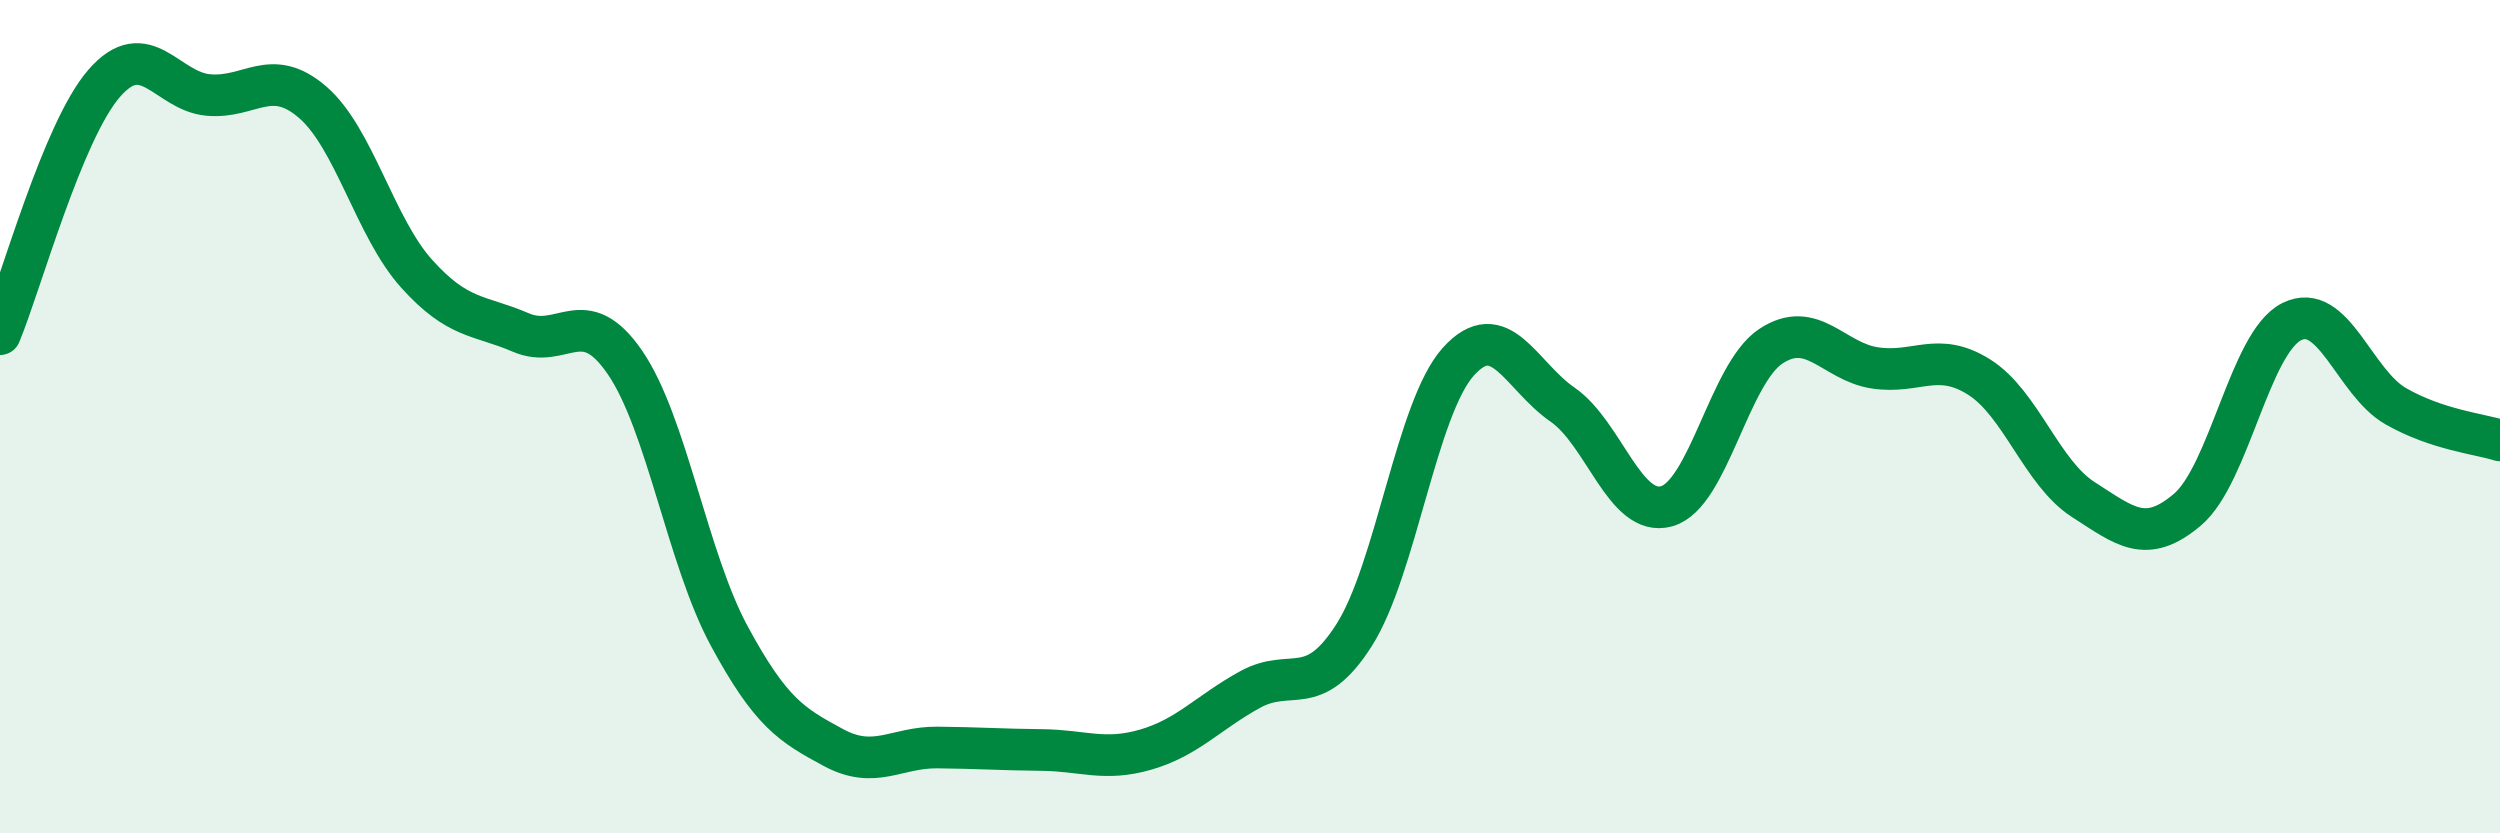 
    <svg width="60" height="20" viewBox="0 0 60 20" xmlns="http://www.w3.org/2000/svg">
      <path
        d="M 0,8.02 C 0.5,6.82 1.5,3.15 2.5,2 C 3.5,0.85 4,2.19 5,2.28 C 6,2.37 6.5,1.59 7.5,2.45 C 8.5,3.31 9,5.46 10,6.57 C 11,7.68 11.5,7.55 12.5,7.98 C 13.5,8.41 14,7.24 15,8.7 C 16,10.16 16.5,13.41 17.5,15.26 C 18.5,17.11 19,17.4 20,17.94 C 21,18.48 21.5,17.93 22.5,17.94 C 23.5,17.95 24,17.99 25,18 C 26,18.01 26.5,18.28 27.5,17.99 C 28.5,17.7 29,17.1 30,16.55 C 31,16 31.5,16.81 32.5,15.24 C 33.5,13.67 34,9.79 35,8.68 C 36,7.57 36.5,9.02 37.5,9.71 C 38.5,10.4 39,12.43 40,12.15 C 41,11.87 41.5,8.97 42.5,8.31 C 43.5,7.65 44,8.68 45,8.83 C 46,8.98 46.5,8.42 47.5,9.05 C 48.5,9.68 49,11.35 50,11.99 C 51,12.63 51.5,13.08 52.5,12.23 C 53.5,11.38 54,8.22 55,7.72 C 56,7.22 56.5,9.18 57.5,9.75 C 58.5,10.32 59.5,10.41 60,10.57L60 20L0 20Z"
        fill="#008740"
        opacity="0.1"
        stroke-linecap="round"
        stroke-linejoin="round"
      />
      <path
        d="M 0,8.02 C 0.5,6.82 1.5,3.15 2.5,2 C 3.5,0.85 4,2.19 5,2.28 C 6,2.37 6.5,1.59 7.5,2.45 C 8.5,3.31 9,5.46 10,6.57 C 11,7.68 11.5,7.55 12.5,7.98 C 13.5,8.41 14,7.24 15,8.7 C 16,10.16 16.5,13.41 17.5,15.26 C 18.5,17.11 19,17.4 20,17.94 C 21,18.48 21.5,17.93 22.5,17.94 C 23.5,17.95 24,17.99 25,18 C 26,18.01 26.5,18.28 27.5,17.99 C 28.5,17.7 29,17.1 30,16.55 C 31,16 31.5,16.81 32.5,15.24 C 33.5,13.67 34,9.79 35,8.68 C 36,7.57 36.5,9.02 37.5,9.71 C 38.5,10.4 39,12.43 40,12.15 C 41,11.87 41.5,8.97 42.5,8.31 C 43.5,7.65 44,8.68 45,8.83 C 46,8.98 46.5,8.42 47.5,9.05 C 48.5,9.68 49,11.35 50,11.99 C 51,12.63 51.5,13.08 52.5,12.23 C 53.5,11.38 54,8.22 55,7.72 C 56,7.22 56.5,9.18 57.5,9.75 C 58.5,10.32 59.5,10.41 60,10.57"
        stroke="#008740"
        stroke-width="1"
        fill="none"
        stroke-linecap="round"
        stroke-linejoin="round"
      />
    </svg>
  